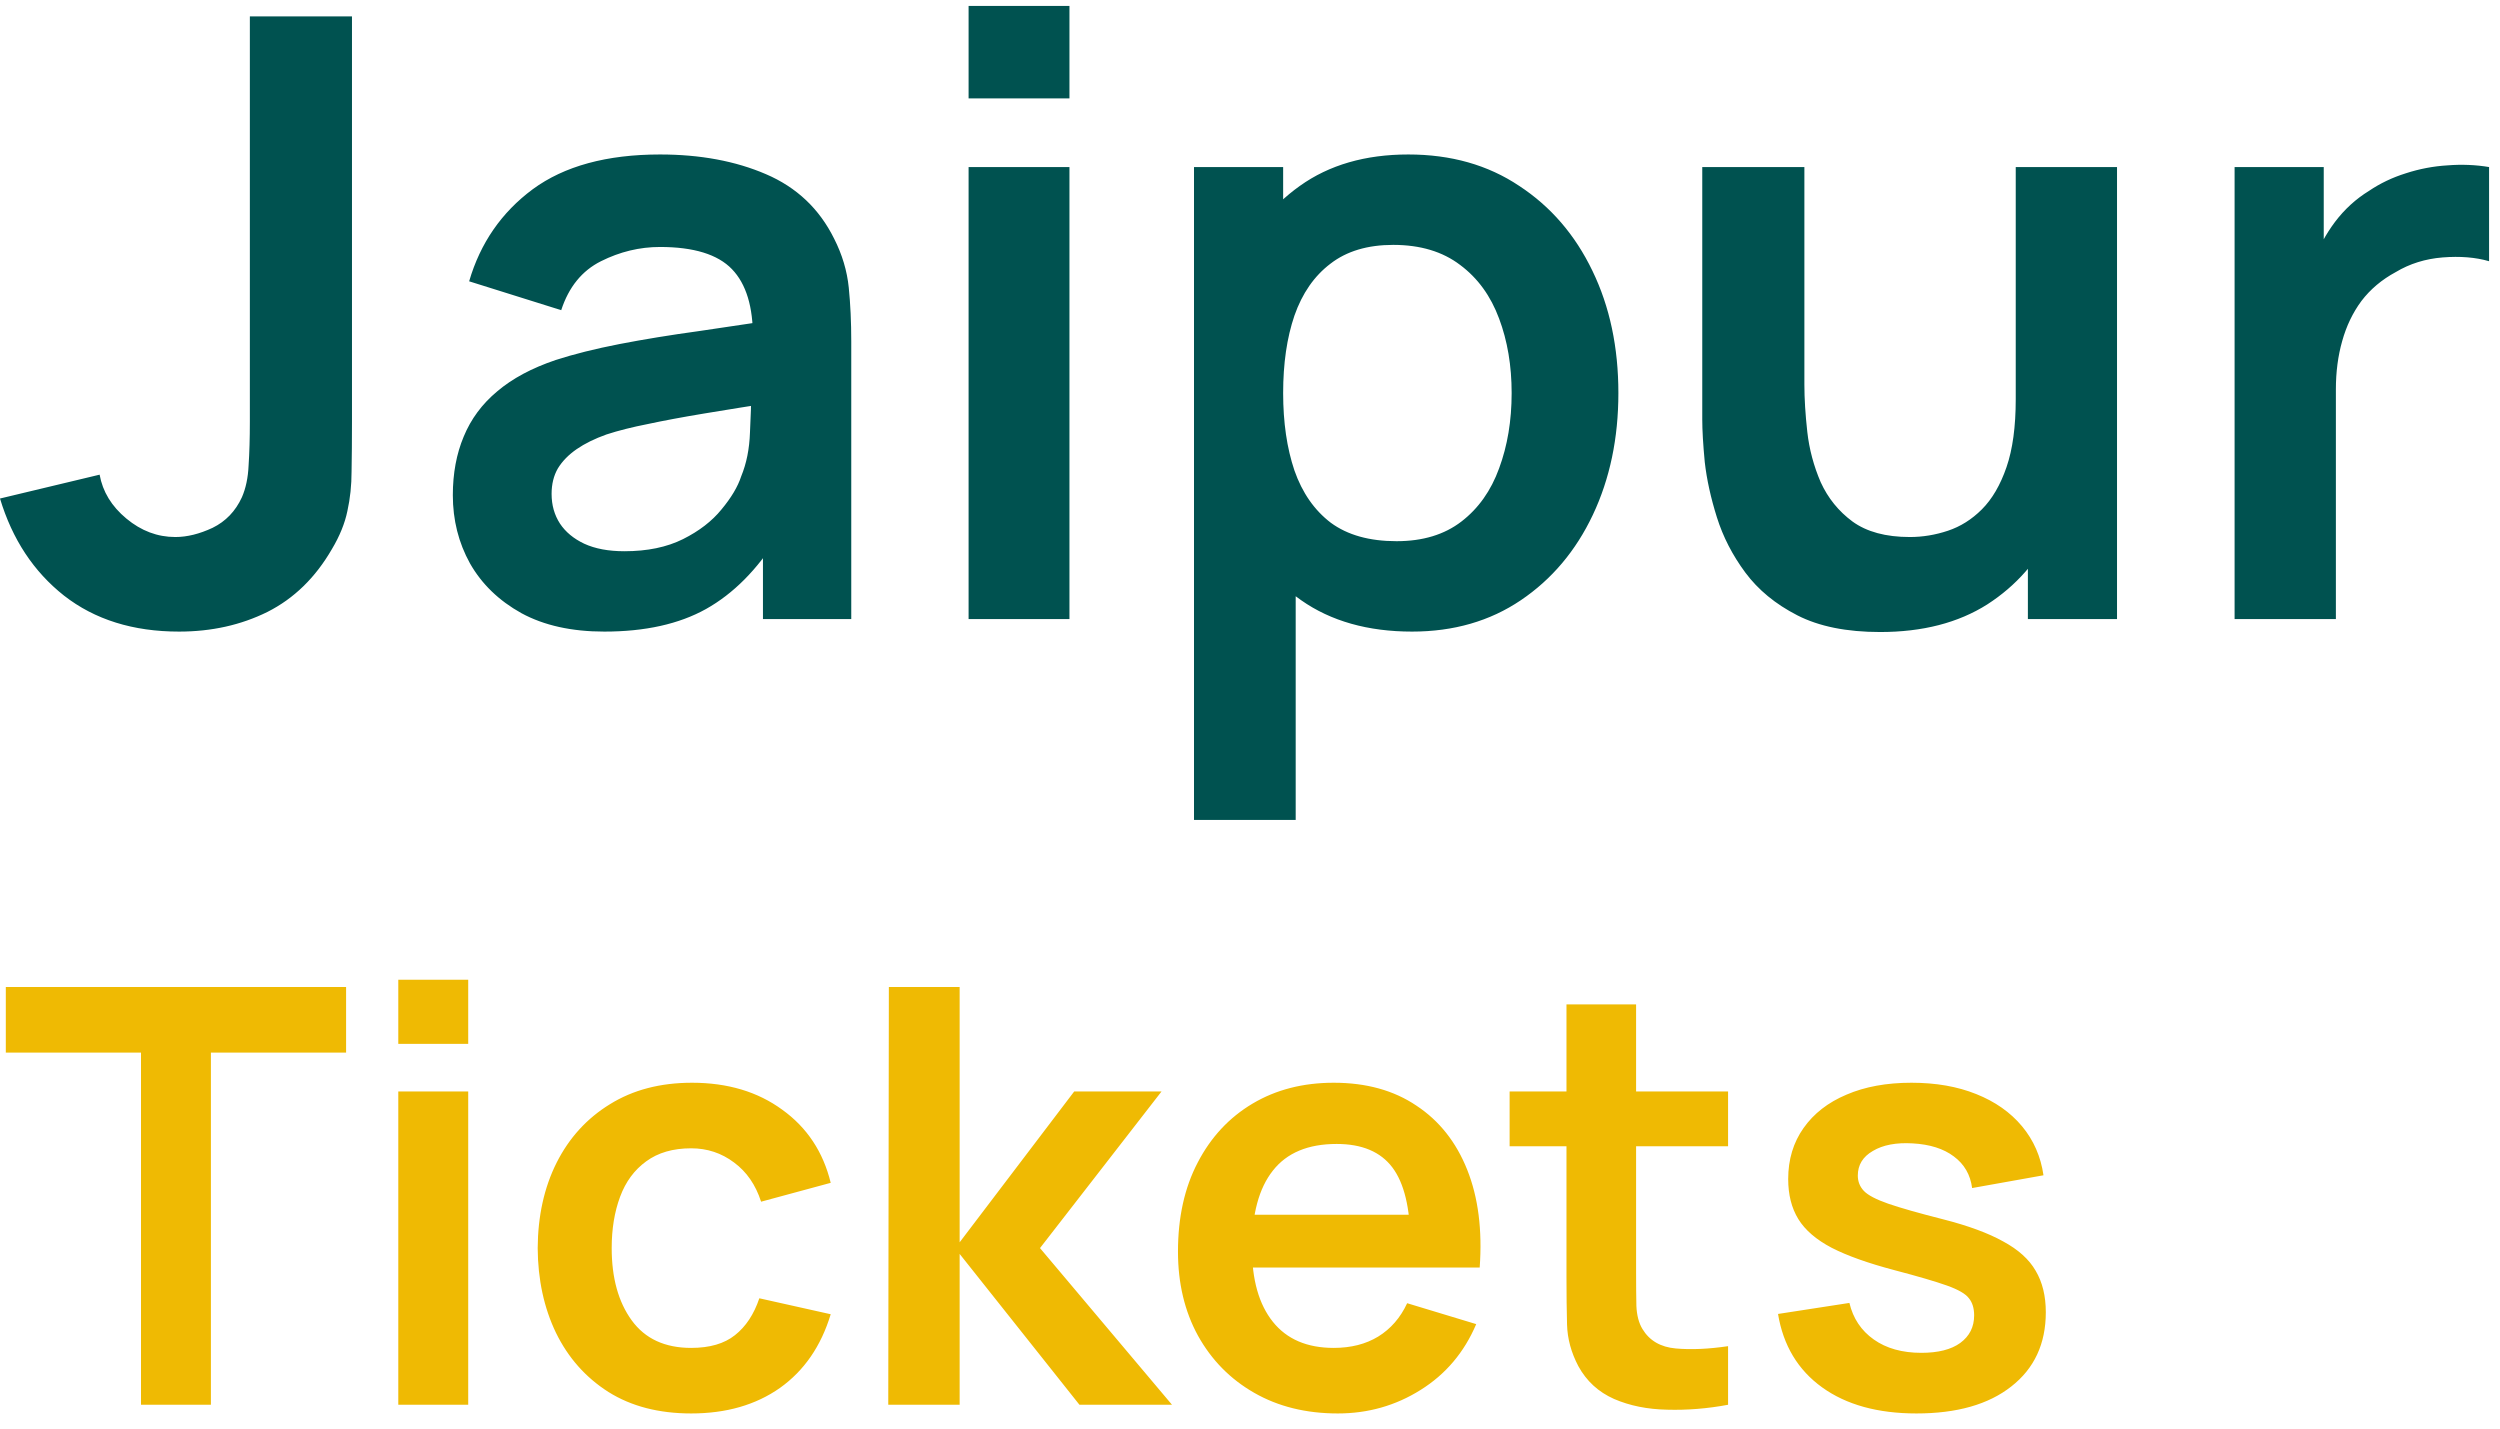 <svg width="105" height="60" viewBox="0 0 105 60" fill="none" xmlns="http://www.w3.org/2000/svg">
<path d="M7.523 26.527C5.59 26.527 3.979 26.023 2.689 25.016C1.412 24.008 0.516 22.648 0 20.938L4.184 19.936C4.312 20.65 4.687 21.266 5.309 21.781C5.93 22.297 6.615 22.555 7.365 22.555C7.857 22.555 8.379 22.426 8.93 22.168C9.48 21.898 9.891 21.471 10.16 20.885C10.324 20.51 10.418 20.064 10.441 19.549C10.476 19.021 10.494 18.412 10.494 17.721V0.688H14.783V17.721C14.783 18.506 14.777 19.197 14.766 19.795C14.766 20.381 14.707 20.938 14.59 21.465C14.484 21.98 14.268 22.514 13.939 23.064C13.248 24.26 12.346 25.139 11.232 25.701C10.119 26.252 8.883 26.527 7.523 26.527ZM25.382 26.527C24.011 26.527 22.851 26.27 21.901 25.754C20.952 25.227 20.232 24.529 19.739 23.662C19.259 22.795 19.019 21.84 19.019 20.797C19.019 19.883 19.171 19.062 19.476 18.336C19.78 17.598 20.249 16.965 20.882 16.438C21.515 15.899 22.335 15.459 23.343 15.119C24.105 14.873 24.995 14.65 26.015 14.451C27.046 14.252 28.159 14.07 29.355 13.906C30.562 13.73 31.821 13.543 33.134 13.344L31.622 14.205C31.634 12.893 31.341 11.926 30.743 11.305C30.146 10.684 29.138 10.373 27.72 10.373C26.864 10.373 26.038 10.572 25.241 10.971C24.445 11.369 23.888 12.055 23.571 13.027L19.704 11.815C20.173 10.209 21.064 8.92 22.376 7.947C23.7 6.975 25.482 6.488 27.72 6.488C29.407 6.488 30.89 6.764 32.167 7.314C33.456 7.865 34.411 8.768 35.032 10.021C35.372 10.69 35.577 11.375 35.648 12.078C35.718 12.77 35.753 13.525 35.753 14.346V26H32.044V21.887L32.659 22.555C31.804 23.926 30.802 24.934 29.653 25.578C28.517 26.211 27.093 26.527 25.382 26.527ZM26.226 23.152C27.187 23.152 28.007 22.982 28.687 22.643C29.366 22.303 29.905 21.887 30.304 21.395C30.714 20.902 30.989 20.439 31.13 20.006C31.353 19.467 31.476 18.852 31.499 18.16C31.534 17.457 31.552 16.889 31.552 16.455L32.853 16.842C31.575 17.041 30.48 17.217 29.566 17.369C28.651 17.521 27.866 17.668 27.21 17.809C26.554 17.938 25.974 18.084 25.47 18.248C24.978 18.424 24.562 18.629 24.222 18.863C23.882 19.098 23.618 19.367 23.431 19.672C23.255 19.977 23.167 20.334 23.167 20.744C23.167 21.213 23.284 21.629 23.519 21.992C23.753 22.344 24.093 22.625 24.538 22.836C24.995 23.047 25.558 23.152 26.226 23.152ZM40.681 4.133V0.248H44.917V4.133H40.681ZM40.681 26V7.016H44.917V26H40.681ZM59.306 26.527C57.454 26.527 55.901 26.088 54.648 25.209C53.394 24.33 52.45 23.135 51.818 21.623C51.185 20.1 50.868 18.395 50.868 16.508C50.868 14.598 51.185 12.887 51.818 11.375C52.45 9.863 53.376 8.674 54.595 7.807C55.825 6.928 57.343 6.488 59.148 6.488C60.941 6.488 62.493 6.928 63.806 7.807C65.13 8.674 66.155 9.863 66.882 11.375C67.609 12.875 67.972 14.586 67.972 16.508C67.972 18.406 67.614 20.111 66.9 21.623C66.185 23.135 65.177 24.33 63.876 25.209C62.575 26.088 61.052 26.527 59.306 26.527ZM50.148 34.438V7.016H53.892V20.34H54.419V34.438H50.148ZM58.655 22.73C59.757 22.73 60.665 22.455 61.38 21.904C62.095 21.354 62.622 20.609 62.962 19.672C63.314 18.723 63.489 17.668 63.489 16.508C63.489 15.359 63.314 14.316 62.962 13.379C62.61 12.43 62.066 11.68 61.327 11.129C60.589 10.566 59.651 10.285 58.515 10.285C57.437 10.285 56.558 10.549 55.878 11.076C55.198 11.592 54.694 12.318 54.366 13.256C54.05 14.182 53.892 15.266 53.892 16.508C53.892 17.738 54.05 18.822 54.366 19.76C54.694 20.697 55.204 21.43 55.896 21.957C56.599 22.473 57.519 22.73 58.655 22.73ZM78.966 26.545C77.559 26.545 76.399 26.311 75.485 25.842C74.571 25.373 73.844 24.775 73.305 24.049C72.766 23.322 72.368 22.549 72.11 21.729C71.852 20.908 71.682 20.135 71.6 19.408C71.53 18.67 71.495 18.072 71.495 17.615V7.016H75.784V16.156C75.784 16.742 75.825 17.404 75.907 18.143C75.989 18.869 76.176 19.572 76.469 20.252C76.774 20.92 77.219 21.471 77.805 21.904C78.403 22.338 79.206 22.555 80.213 22.555C80.753 22.555 81.286 22.467 81.813 22.291C82.341 22.115 82.815 21.816 83.237 21.395C83.671 20.961 84.016 20.369 84.274 19.619C84.532 18.869 84.661 17.92 84.661 16.771L87.174 17.844C87.174 19.461 86.858 20.926 86.225 22.238C85.604 23.551 84.684 24.6 83.466 25.385C82.247 26.158 80.747 26.545 78.966 26.545ZM85.171 26V20.111H84.661V7.016H88.915V26H85.171ZM93.853 26V7.016H97.597V11.639L97.14 11.041C97.375 10.408 97.685 9.834 98.072 9.318C98.471 8.791 98.945 8.357 99.496 8.018C99.965 7.701 100.48 7.455 101.043 7.279C101.617 7.092 102.203 6.98 102.801 6.945C103.398 6.898 103.978 6.922 104.541 7.016V10.971C103.978 10.807 103.328 10.754 102.59 10.812C101.863 10.871 101.207 11.076 100.621 11.428C100.035 11.744 99.555 12.149 99.18 12.641C98.816 13.133 98.547 13.695 98.371 14.328C98.195 14.949 98.107 15.623 98.107 16.35V26H93.853Z" fill="#005250"/>
<path d="M5.922 59V44.208H0.244V41.454H14.536V44.208H8.858V59H5.922ZM16.728 43.842V41.15H19.665V43.842H16.728ZM16.728 59V45.841H19.665V59H16.728ZM29.029 59.365C27.672 59.365 26.515 59.065 25.556 58.464C24.598 57.855 23.863 57.026 23.351 55.978C22.847 54.93 22.591 53.744 22.583 52.42C22.591 51.072 22.855 49.878 23.375 48.838C23.903 47.79 24.651 46.97 25.617 46.377C26.584 45.776 27.733 45.475 29.066 45.475C30.56 45.475 31.823 45.853 32.855 46.608C33.895 47.356 34.573 48.379 34.89 49.679L31.966 50.471C31.738 49.764 31.36 49.216 30.832 48.826C30.304 48.428 29.703 48.229 29.029 48.229C28.265 48.229 27.636 48.412 27.14 48.777C26.645 49.135 26.279 49.63 26.044 50.264C25.808 50.897 25.691 51.616 25.691 52.42C25.691 53.671 25.971 54.683 26.531 55.454C27.092 56.226 27.924 56.612 29.029 56.612C29.809 56.612 30.422 56.433 30.869 56.076C31.324 55.718 31.665 55.203 31.892 54.528L34.89 55.198C34.484 56.539 33.773 57.57 32.758 58.293C31.742 59.008 30.499 59.365 29.029 59.365ZM37.307 59L37.332 41.454H40.305V52.177L45.117 45.841H48.785L43.68 52.42L49.224 59H45.337L40.305 52.664V59H37.307ZM56.189 59.365C54.857 59.365 53.687 59.077 52.68 58.5C51.672 57.924 50.885 57.124 50.316 56.1C49.755 55.077 49.475 53.899 49.475 52.566C49.475 51.129 49.751 49.882 50.304 48.826C50.856 47.762 51.624 46.937 52.607 46.352C53.59 45.767 54.727 45.475 56.018 45.475C57.383 45.475 58.541 45.796 59.491 46.438C60.45 47.071 61.16 47.969 61.623 49.13C62.086 50.292 62.261 51.661 62.147 53.237H59.235V52.164C59.227 50.735 58.975 49.691 58.48 49.033C57.984 48.375 57.204 48.046 56.14 48.046C54.938 48.046 54.044 48.42 53.46 49.167C52.875 49.906 52.582 50.991 52.582 52.42C52.582 53.752 52.875 54.784 53.46 55.515C54.044 56.246 54.897 56.612 56.018 56.612C56.741 56.612 57.363 56.453 57.883 56.137C58.411 55.812 58.817 55.345 59.101 54.735L62.001 55.613C61.497 56.799 60.718 57.721 59.662 58.379C58.614 59.037 57.456 59.365 56.189 59.365ZM51.656 53.237V51.019H60.709V53.237H51.656ZM72.579 59C71.71 59.163 70.857 59.231 70.02 59.207C69.192 59.191 68.448 59.041 67.79 58.756C67.132 58.464 66.633 58.005 66.291 57.379C65.991 56.811 65.833 56.23 65.816 55.637C65.8 55.044 65.792 54.374 65.792 53.627V42.185H68.716V53.456C68.716 53.984 68.72 54.447 68.728 54.845C68.745 55.243 68.83 55.568 68.984 55.82C69.277 56.307 69.744 56.579 70.386 56.636C71.027 56.693 71.758 56.661 72.579 56.539V59ZM63.404 48.144V45.841H72.579V48.144H63.404ZM80.49 59.365C78.865 59.365 77.545 59 76.529 58.269C75.514 57.538 74.897 56.51 74.677 55.186L77.675 54.723C77.829 55.373 78.17 55.885 78.698 56.258C79.226 56.632 79.892 56.819 80.697 56.819C81.403 56.819 81.948 56.681 82.329 56.405C82.719 56.12 82.914 55.734 82.914 55.247C82.914 54.947 82.841 54.707 82.695 54.528C82.557 54.341 82.248 54.163 81.769 53.992C81.29 53.822 80.555 53.606 79.564 53.346C78.459 53.054 77.581 52.741 76.932 52.408C76.282 52.067 75.815 51.665 75.53 51.202C75.246 50.739 75.104 50.178 75.104 49.52C75.104 48.7 75.319 47.985 75.75 47.376C76.18 46.767 76.781 46.3 77.553 45.975C78.325 45.642 79.234 45.475 80.282 45.475C81.306 45.475 82.212 45.633 82.999 45.95C83.796 46.267 84.437 46.718 84.925 47.303C85.412 47.888 85.713 48.574 85.826 49.362L82.829 49.898C82.756 49.338 82.5 48.895 82.061 48.57C81.631 48.245 81.054 48.062 80.331 48.022C79.641 47.981 79.084 48.087 78.662 48.339C78.239 48.582 78.028 48.927 78.028 49.374C78.028 49.626 78.114 49.841 78.284 50.02C78.455 50.199 78.796 50.377 79.308 50.556C79.828 50.735 80.599 50.954 81.623 51.214C82.671 51.482 83.507 51.791 84.133 52.14C84.766 52.481 85.221 52.891 85.497 53.371C85.782 53.85 85.924 54.431 85.924 55.113C85.924 56.437 85.441 57.477 84.474 58.232C83.515 58.988 82.187 59.365 80.49 59.365Z" fill="#EFBA03"/>
</svg>
